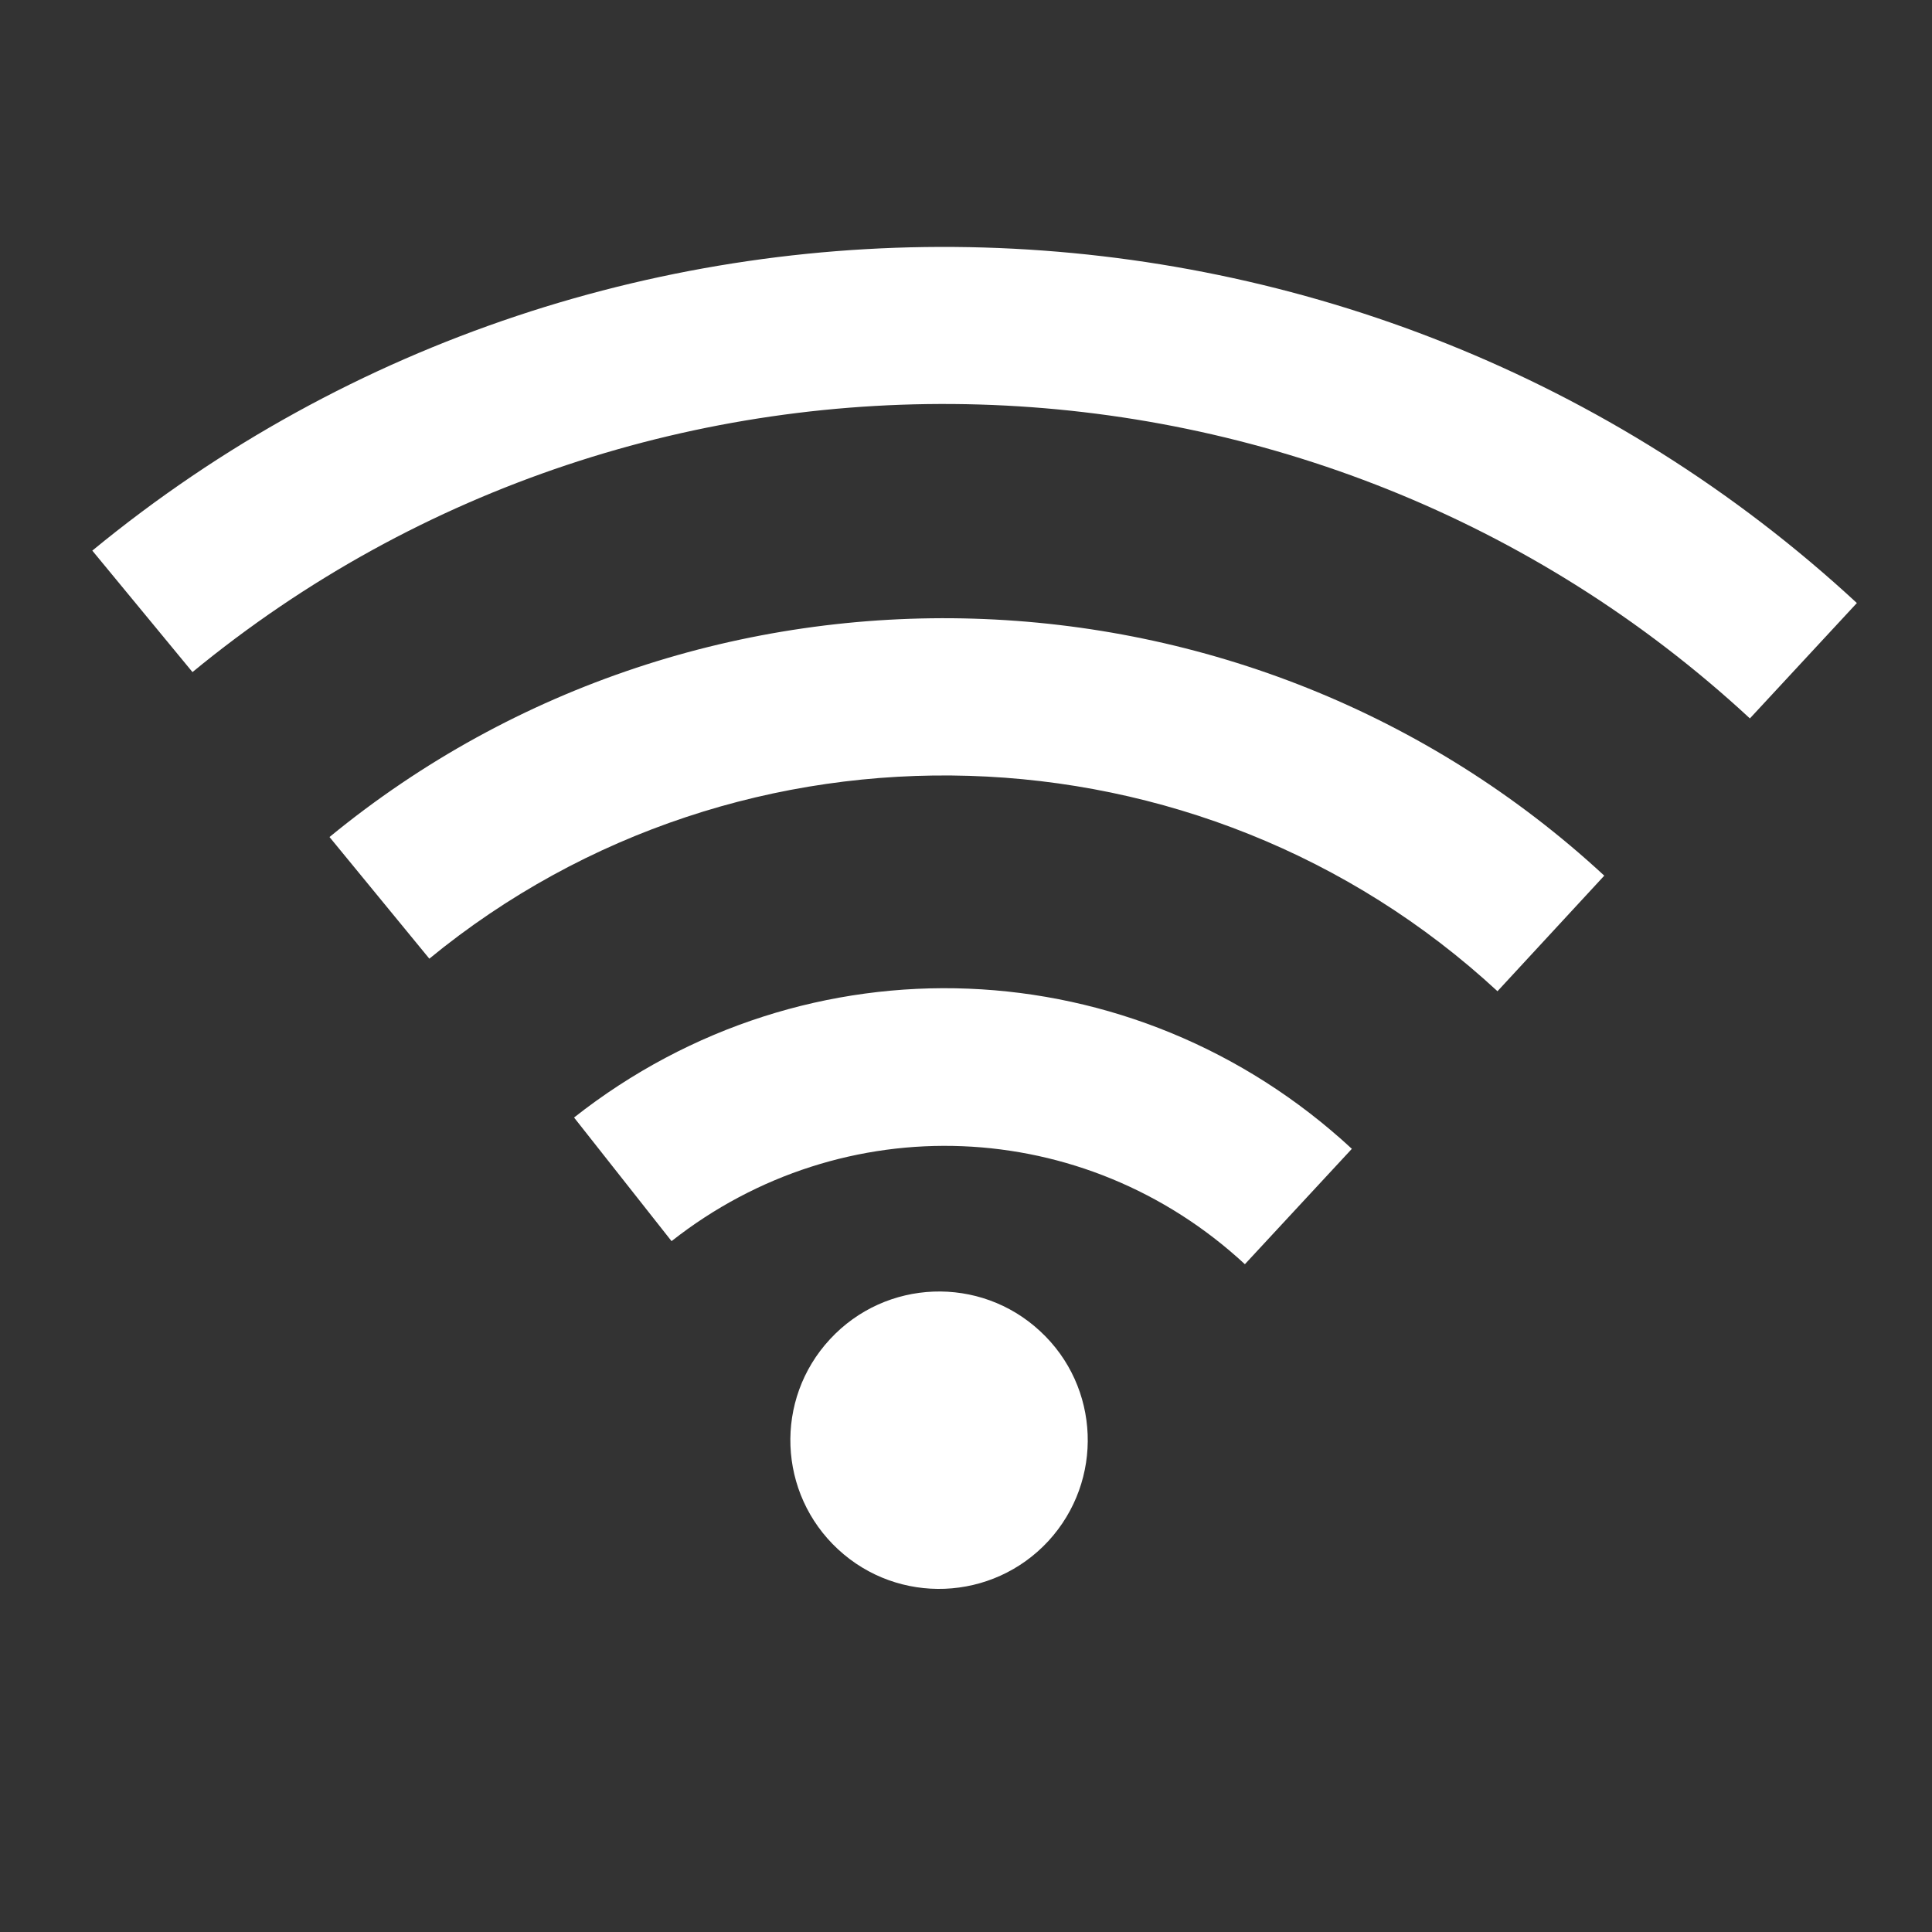 <svg xmlns="http://www.w3.org/2000/svg" xmlns:xlink="http://www.w3.org/1999/xlink" id="Layer_1" viewBox="0 0 1080 1080" style="enable-background:new 0 0 1080 1080;"><rect x="0" y="0" width="1080" height="1080" fill="#333333" stroke="none"/><g><g><path style="fill:#FFFFFF;" d="M586 861.5c-31.2 33.7-83.8 35.8-117.5 4.6-33.7-31.2-35.8-83.8-4.5-117.5 31.2-33.7 83.8-35.7 117.4-4.5C615.1 775.2 617.1 827.7 586 861.5z"/></g><g><path style="fill:#FFFFFF;" d="M978.2 401.6c-242-224.1-616.4-235.2-870.6-25.9l-56-67.9C339.8 70.7 763.8 83.3 1038 337.1l-59.8 64.5z"/></g><g><path style="fill:#FFFFFF;" d="M837.1 554.1C671.1 400.5 414.5 392.7 240 535.9l-55.8-68c208.2-171 514.6-161.7 712.6 21.6L837.1 554.1z"/></g><g><path style="fill:#FFFFFF;" d="M695.9 706.7c-89.7-83.1-224.5-88.5-320.5-12.9l-54.5-69.1c130.2-102.6 313-95.3 434.8 17.5L695.9 706.7z"/></g></g></svg>